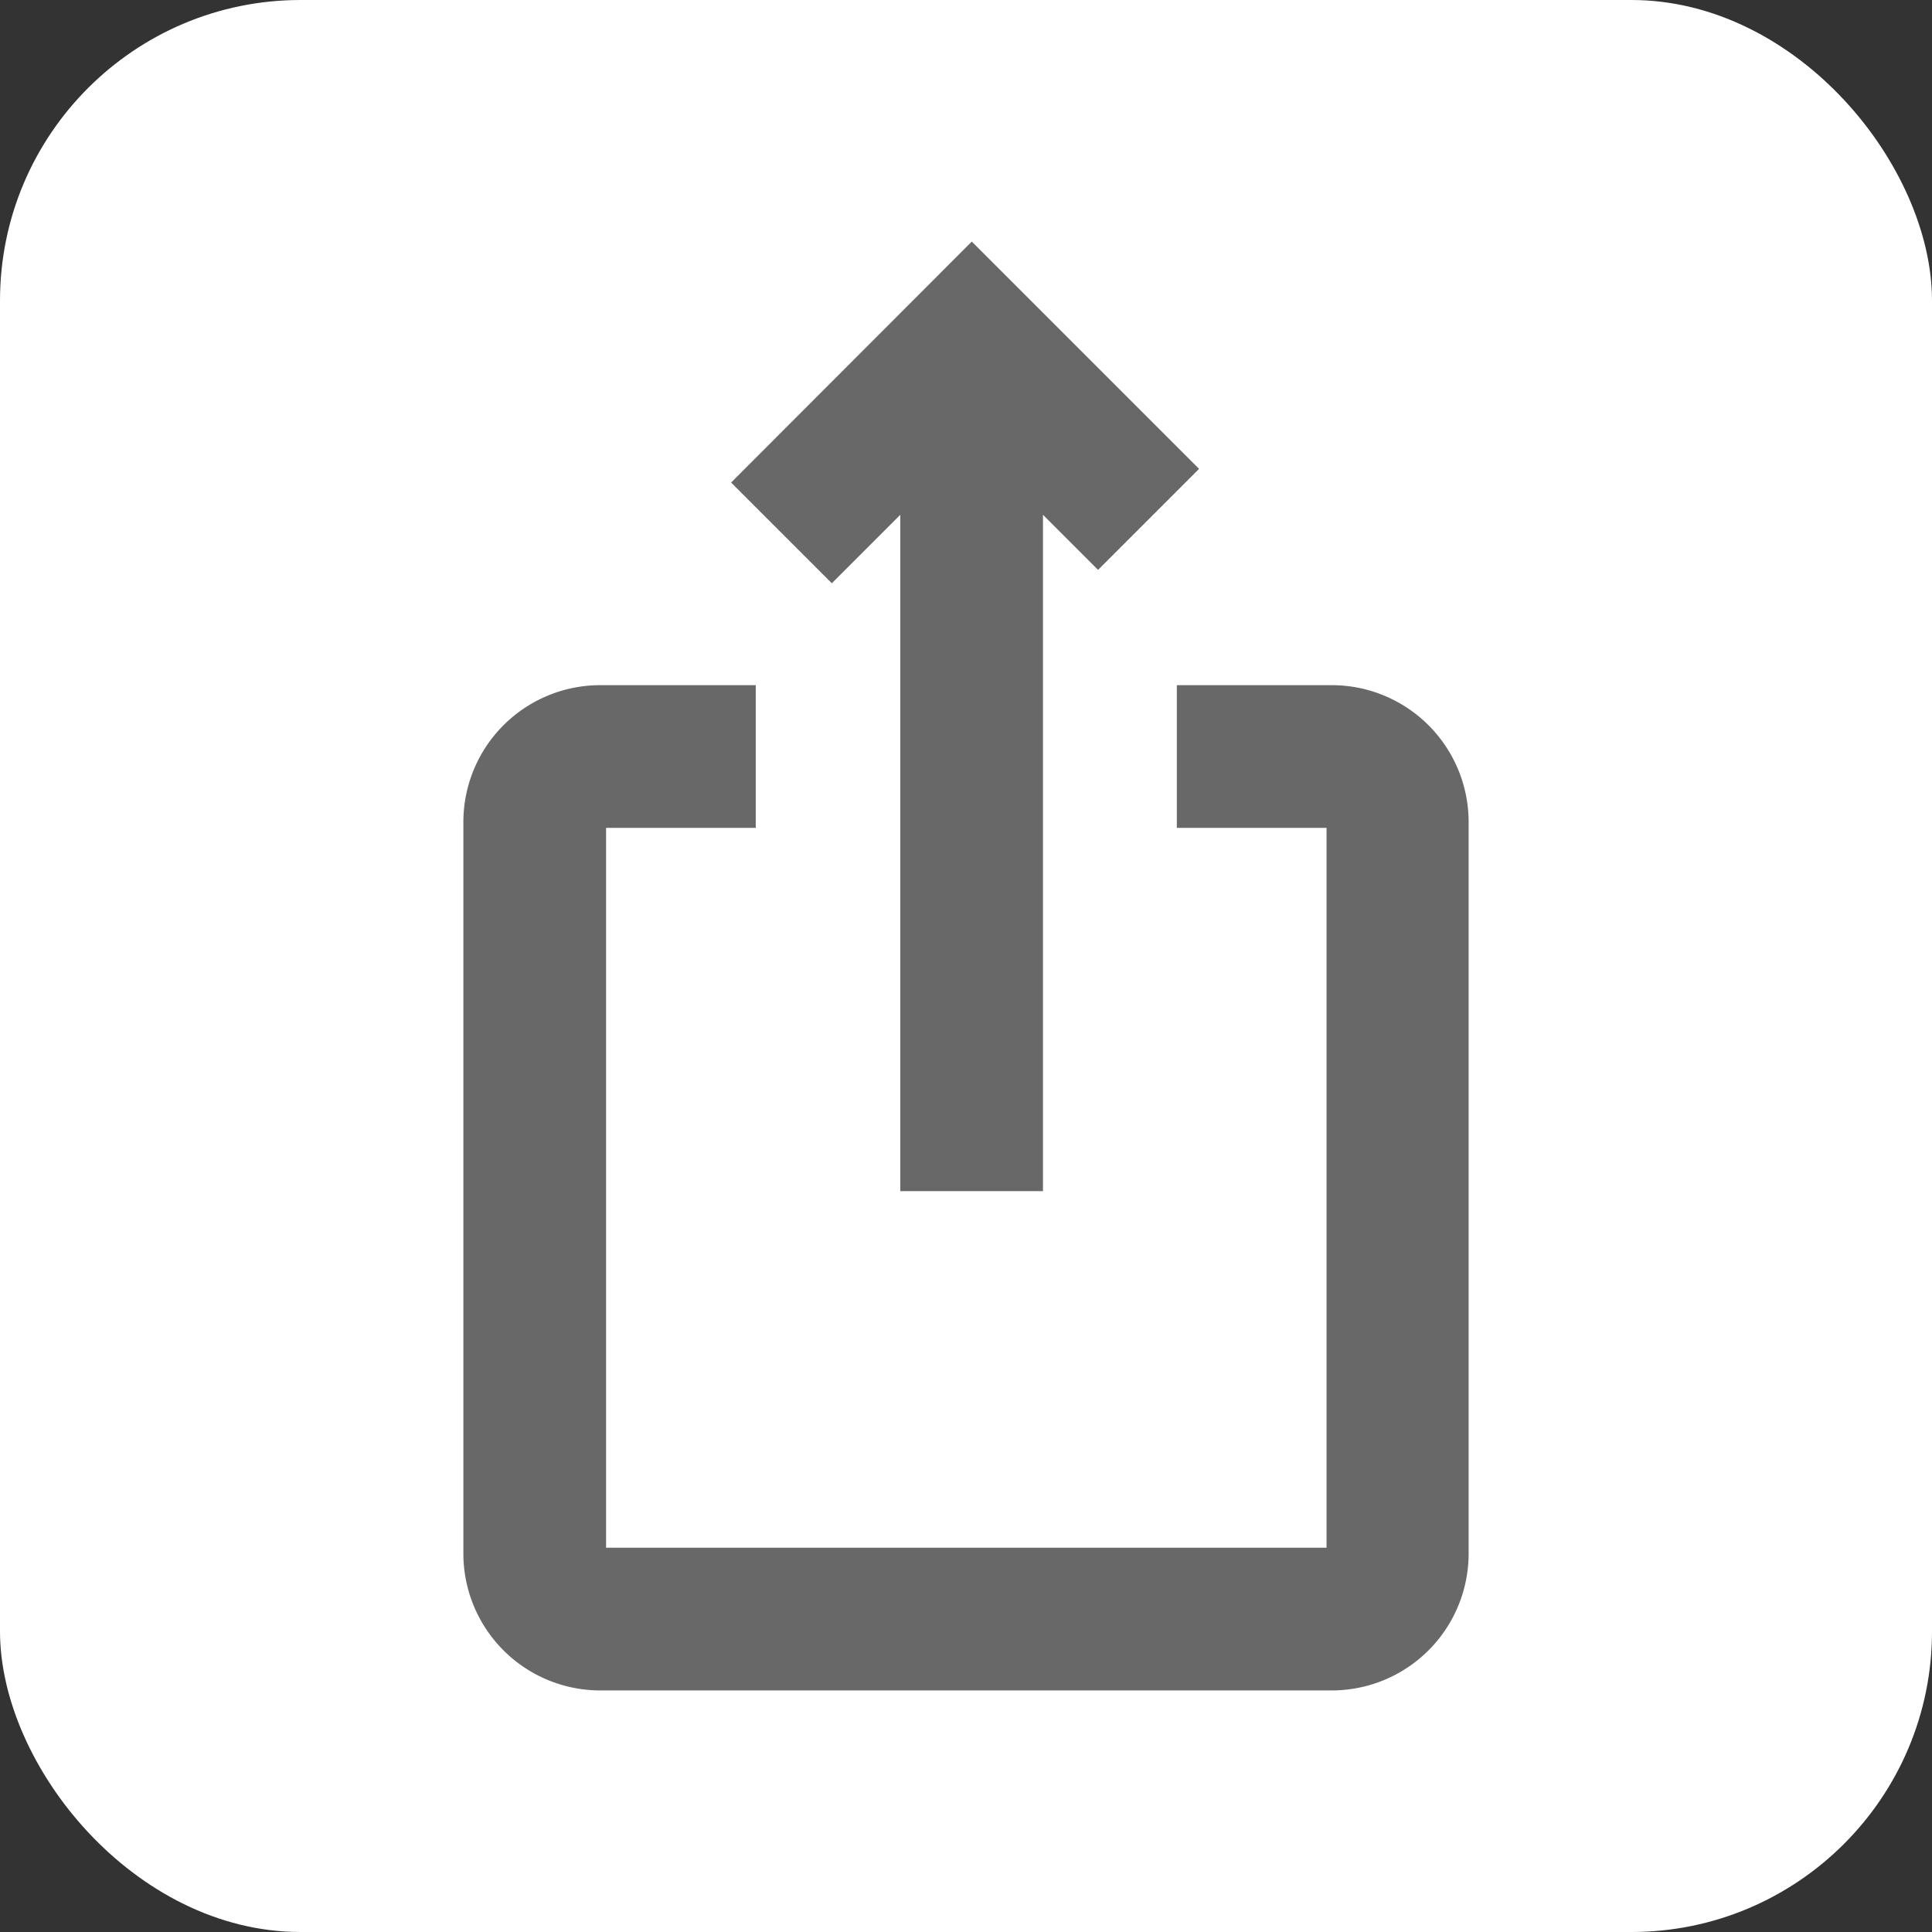 <svg xmlns="http://www.w3.org/2000/svg" width="24" height="24" viewBox="0 0 6.35 6.35"  xmlns:v="https://vecta.io/nano"><rect x="0" y="0" width="6.35" height="6.35" fill="#333333" stroke="none"/><rect width="6.35" height="6.35" ry=".988" fill="#fff" paint-order="stroke fill markers"/><path d="M3.194.794l-.791.792.331.331.225-.225v2.223h.469V1.692l.181.181.332-.332zM1.968 2.252a.45.45 0 0 0-.445.445v2.414a.45.45 0 0 0 .445.445h2.415a.45.45 0 0 0 .444-.445V2.697a.45.45 0 0 0-.444-.445h-.515v.469h.492v2.366H1.992V2.721h.492v-.469z" opacity=".94" fill="#5f5f5f" paint-order="normal"/></svg>